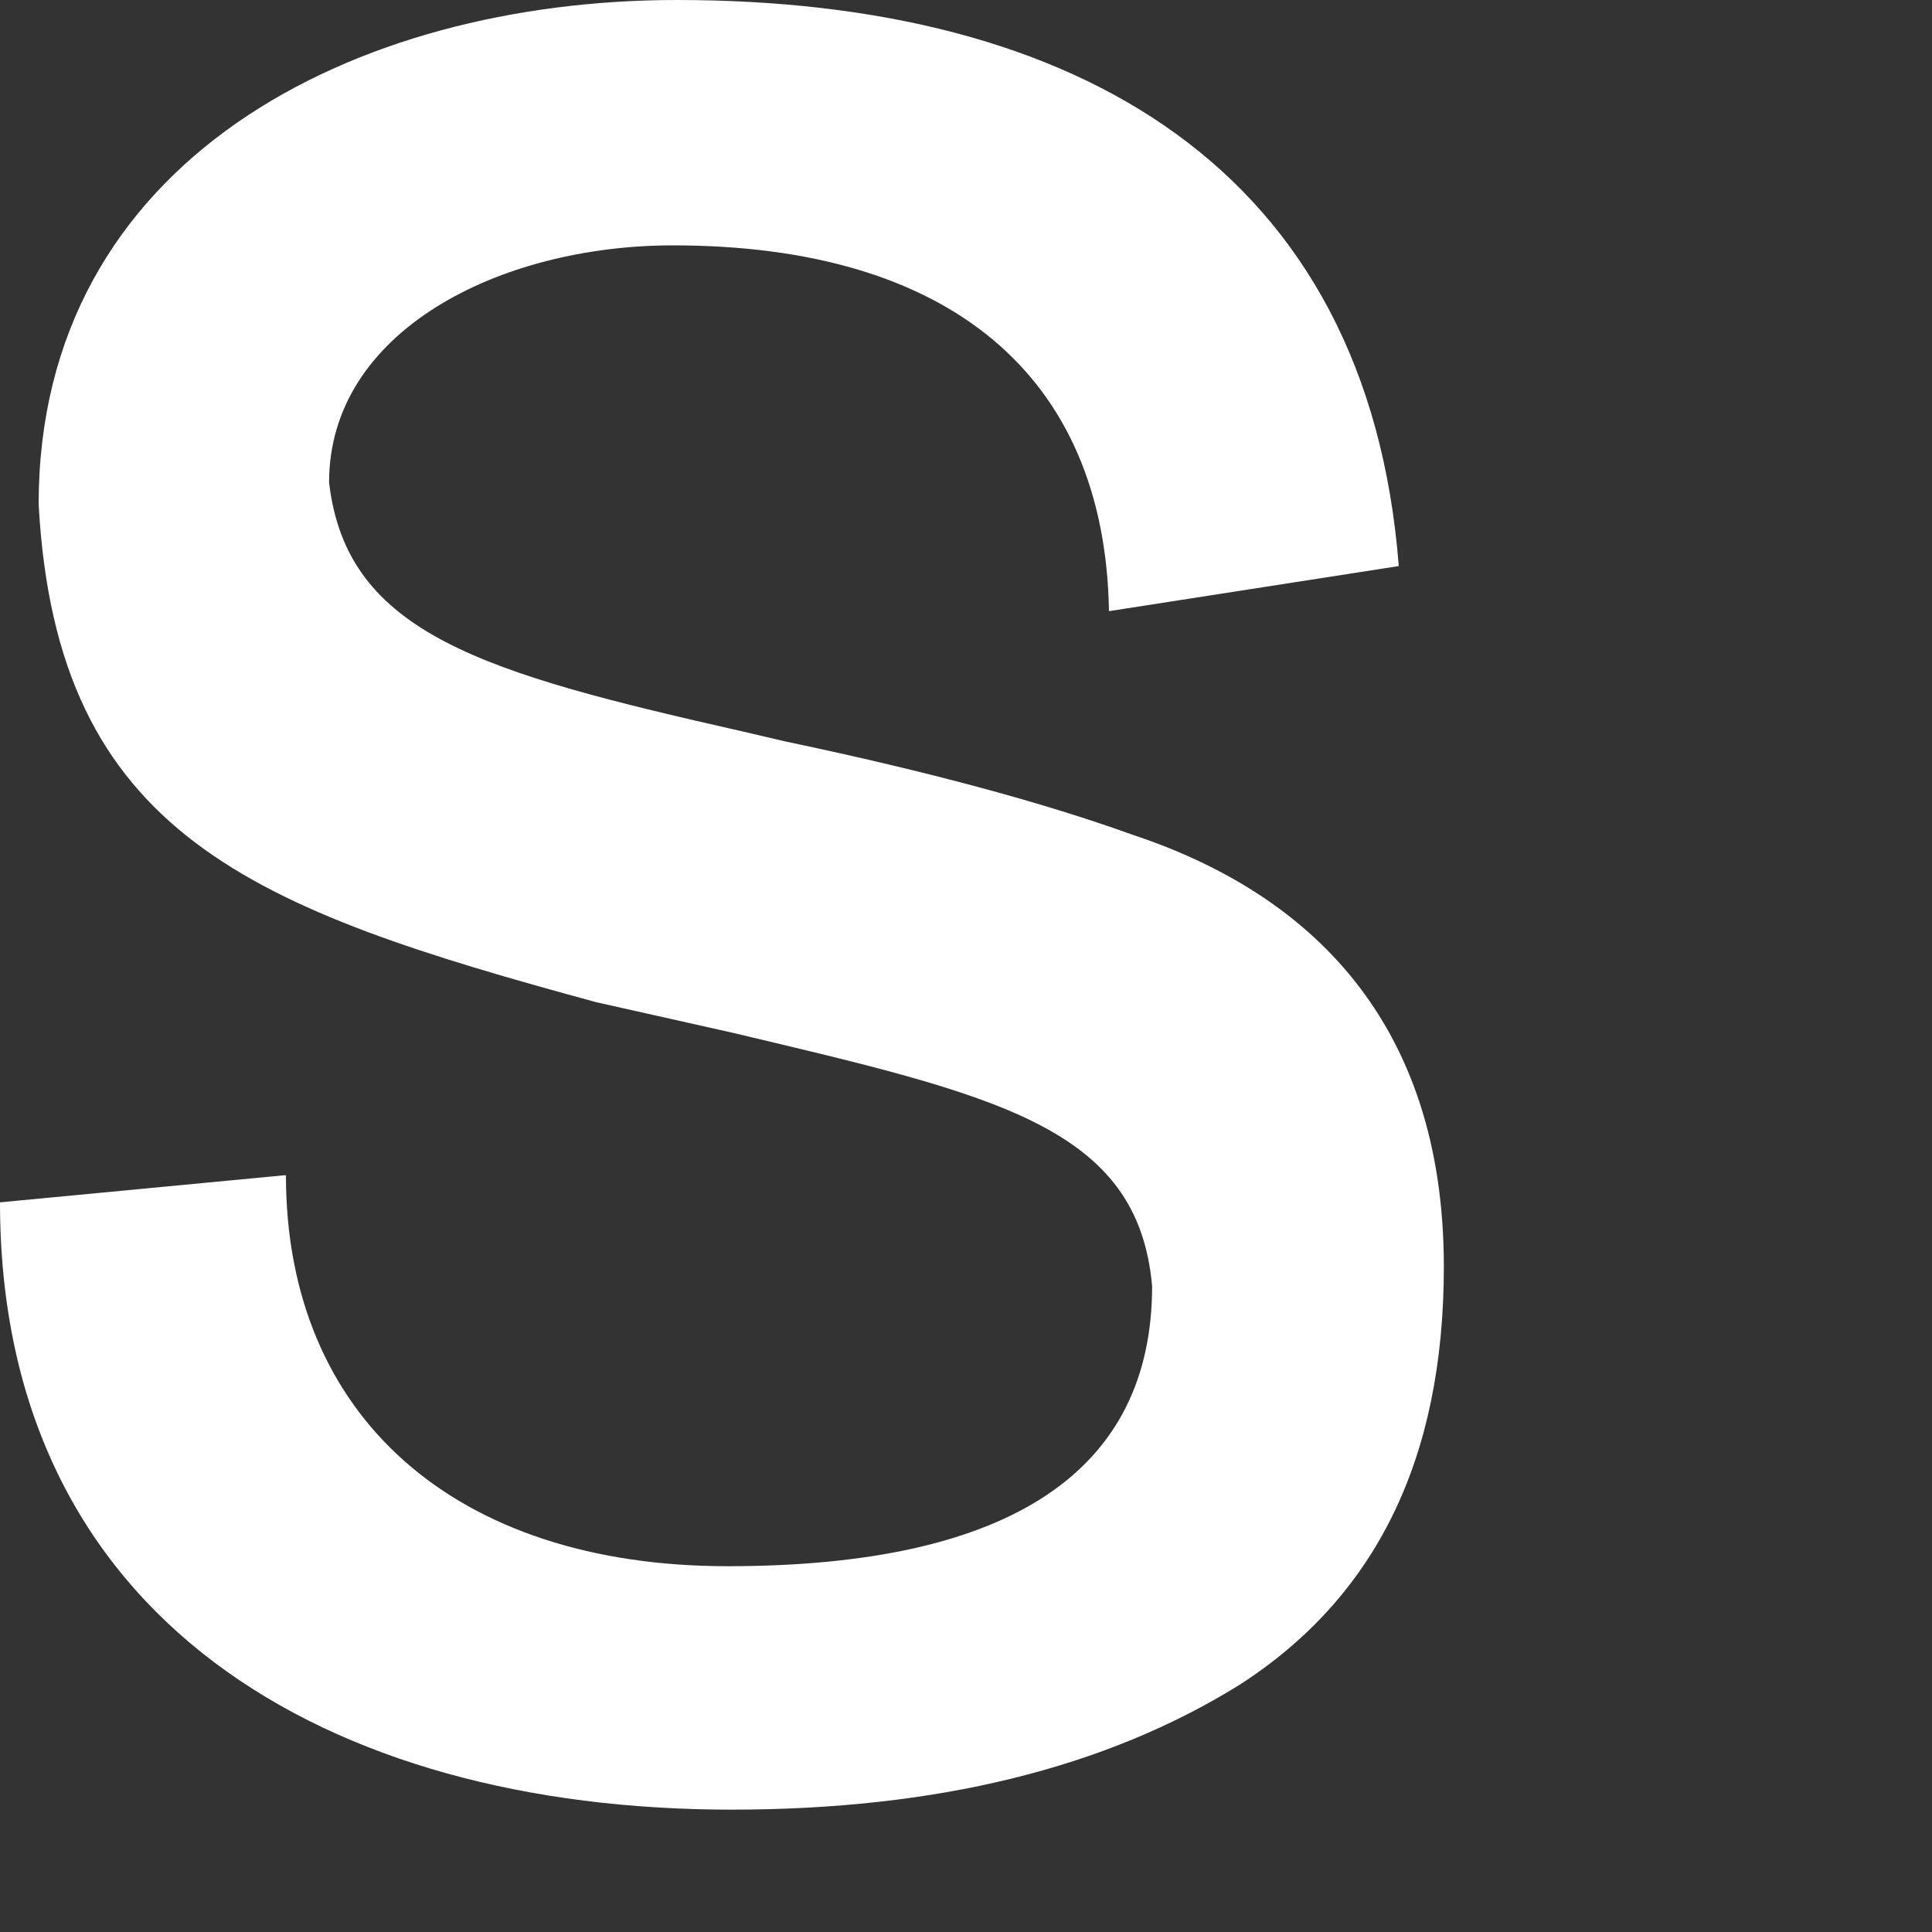 <?xml version="1.0" encoding="utf-8"?>
<svg xmlns="http://www.w3.org/2000/svg" fill="none" height="100%" overflow="visible" preserveAspectRatio="none" style="display: block;" viewBox="0 0 3 3" width="100%">
<rect x="0" y="0" width="3" height="3" fill="#333333" stroke="none"/>
<path d="M0.444 1.825C0.444 2.2 0.707 2.432 1.13 2.432C1.574 2.432 1.789 2.281 1.789 1.997C1.767 1.749 1.547 1.701 1.139 1.604L0.925 1.556C0.393 1.411 0.088 1.299 0.06 0.783C0.06 0.248 0.55 0 1.051 0C1.674 0 2.124 0.263 2.172 0.879L1.722 0.949C1.716 0.583 1.474 0.381 1.045 0.381C0.776 0.381 0.511 0.514 0.511 0.749C0.538 0.985 0.752 1.045 1.154 1.136L1.218 1.151C1.447 1.199 1.625 1.248 1.758 1.296C2.033 1.387 2.242 1.586 2.242 1.967C2.242 2.266 2.136 2.48 1.925 2.616C1.716 2.746 1.453 2.81 1.136 2.81C0.508 2.81 0 2.514 0 1.867L0.441 1.825H0.444Z" fill="white" id="Vector"/>
</svg>